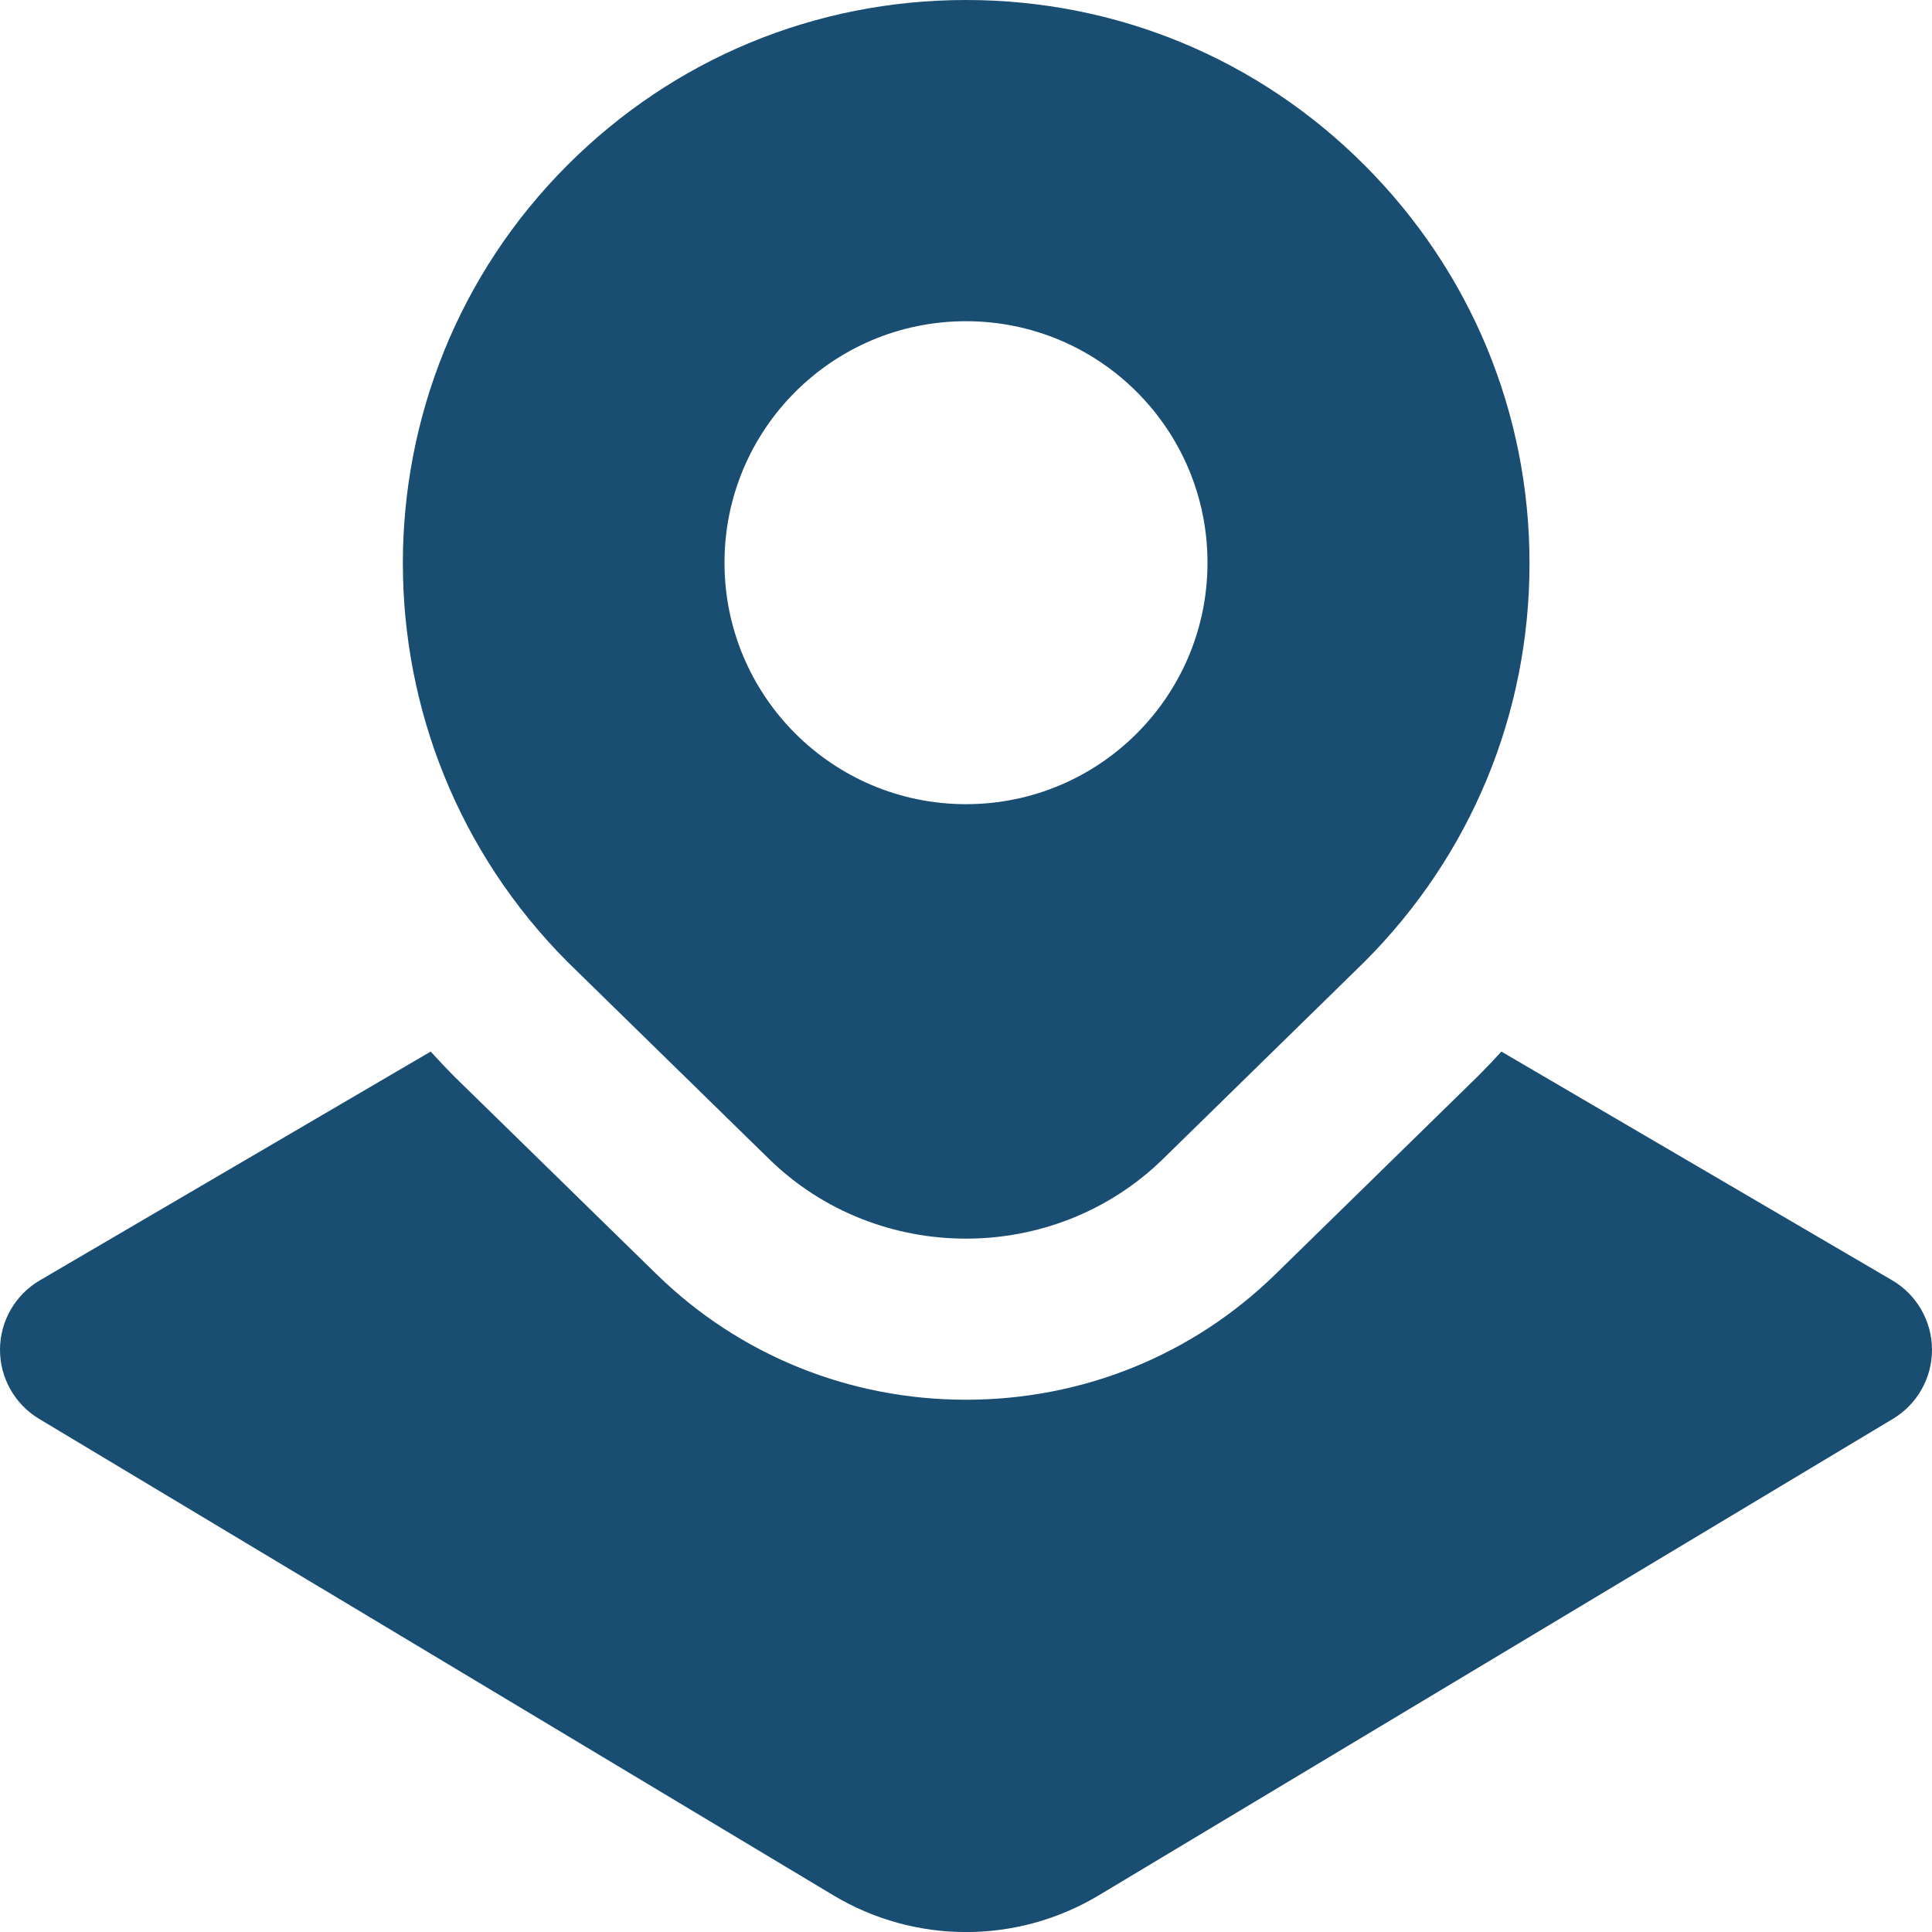 <?xml version="1.0" encoding="UTF-8"?> <svg xmlns="http://www.w3.org/2000/svg" width="58" height="58" viewBox="0 0 58 58" fill="none"><g clip-path="url(#clip0_50_10875)"><path d="M40.96 4.954C37.768 1.759 33.519 0 29 0C24.481 0 20.232 1.759 17.038 4.954C10.443 11.549 10.443 22.282 17.057 28.896L23.087 34.793C24.718 36.388 26.859 37.185 29 37.185C31.141 37.185 33.282 36.388 34.914 34.793L40.96 28.877C44.155 25.682 45.917 21.433 45.917 16.914C45.917 12.395 44.155 8.151 40.96 4.954ZM29 24.142C24.996 24.142 21.75 20.897 21.75 16.892C21.75 12.888 24.996 9.643 29 9.643C33.005 9.643 36.25 12.888 36.25 16.892C36.25 20.897 33.005 24.142 29 24.142ZM58 40.508C58.005 41.364 57.558 42.156 56.828 42.594L32.997 56.893C31.765 57.633 30.382 58.002 29.003 58.002C27.622 58.002 26.238 57.633 25.008 56.893L1.172 42.594C0.44 42.154 -0.005 41.361 3.90037e-05 40.508C0.005 39.655 0.459 38.867 1.196 38.437L12.929 31.569C13.171 31.835 13.42 32.098 13.676 32.354L19.706 38.249C22.19 40.68 25.494 42.021 29 42.021C32.507 42.021 35.808 40.68 38.294 38.249L44.38 32.296C44.617 32.059 44.849 31.815 45.073 31.569L56.804 38.435C57.541 38.867 57.995 39.657 58 40.508Z" fill="#1A4D72"></path></g><defs><clipPath id="clip0_50_10875"><rect width="58" height="58" fill="white"></rect></clipPath></defs></svg> 